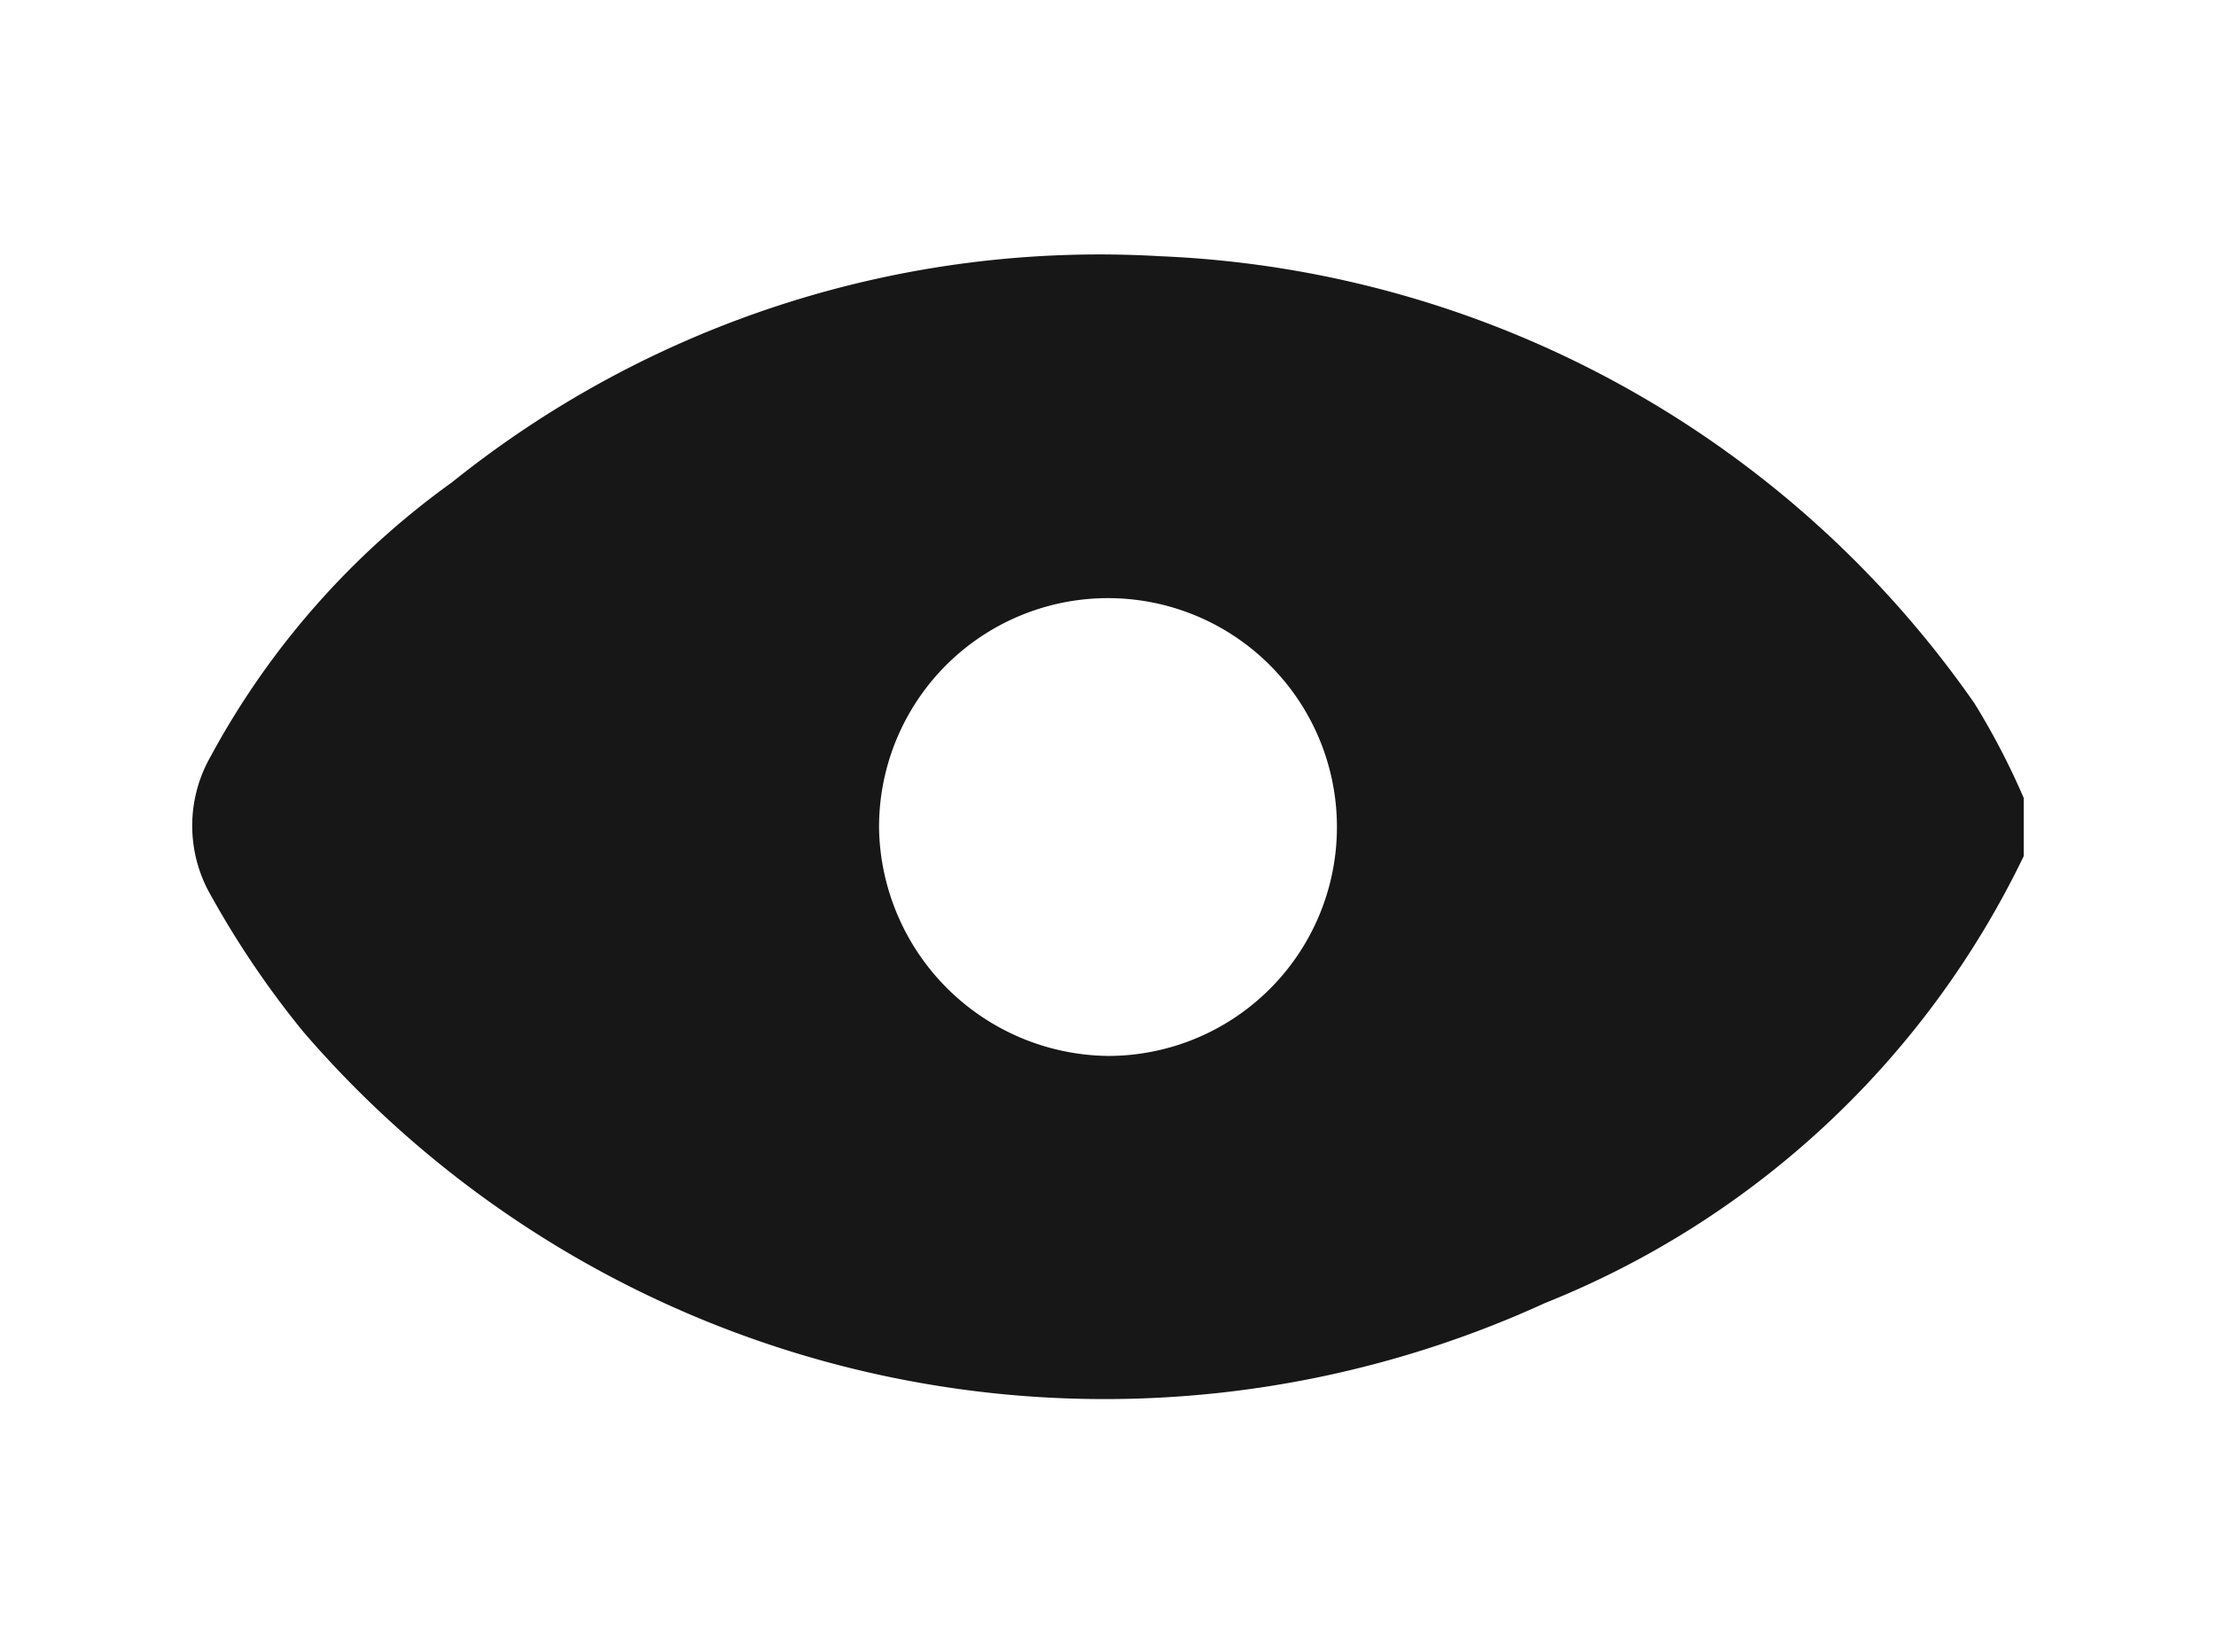 <svg xmlns="http://www.w3.org/2000/svg" width="17.3" height="12.9" viewBox="-2 -2 22.94 15.88" id="eye-black" x="1044.85" y="749.063"><defs><style>.awcls-1{fill:#171717;fill-rule:evenodd}</style></defs><path class="awcls-1" d="M18.95 6.25a9.354 9.354 0 01-4.96 4.63A10.948 10.948 0 011.14 8.07a9.571 9.571 0 01-.95-1.4 1.445 1.445 0 01-.01-1.45 8.423 8.423 0 012.5-2.84A10.705 10.705 0 0110.01.04a10.817 10.817 0 018.43 4.63 7.6 7.6 0 01.51.98v.6zM9.47 8.32A2.37 2.37 0 107.1 5.97a2.4 2.4 0 002.37 2.35z"/></svg>
